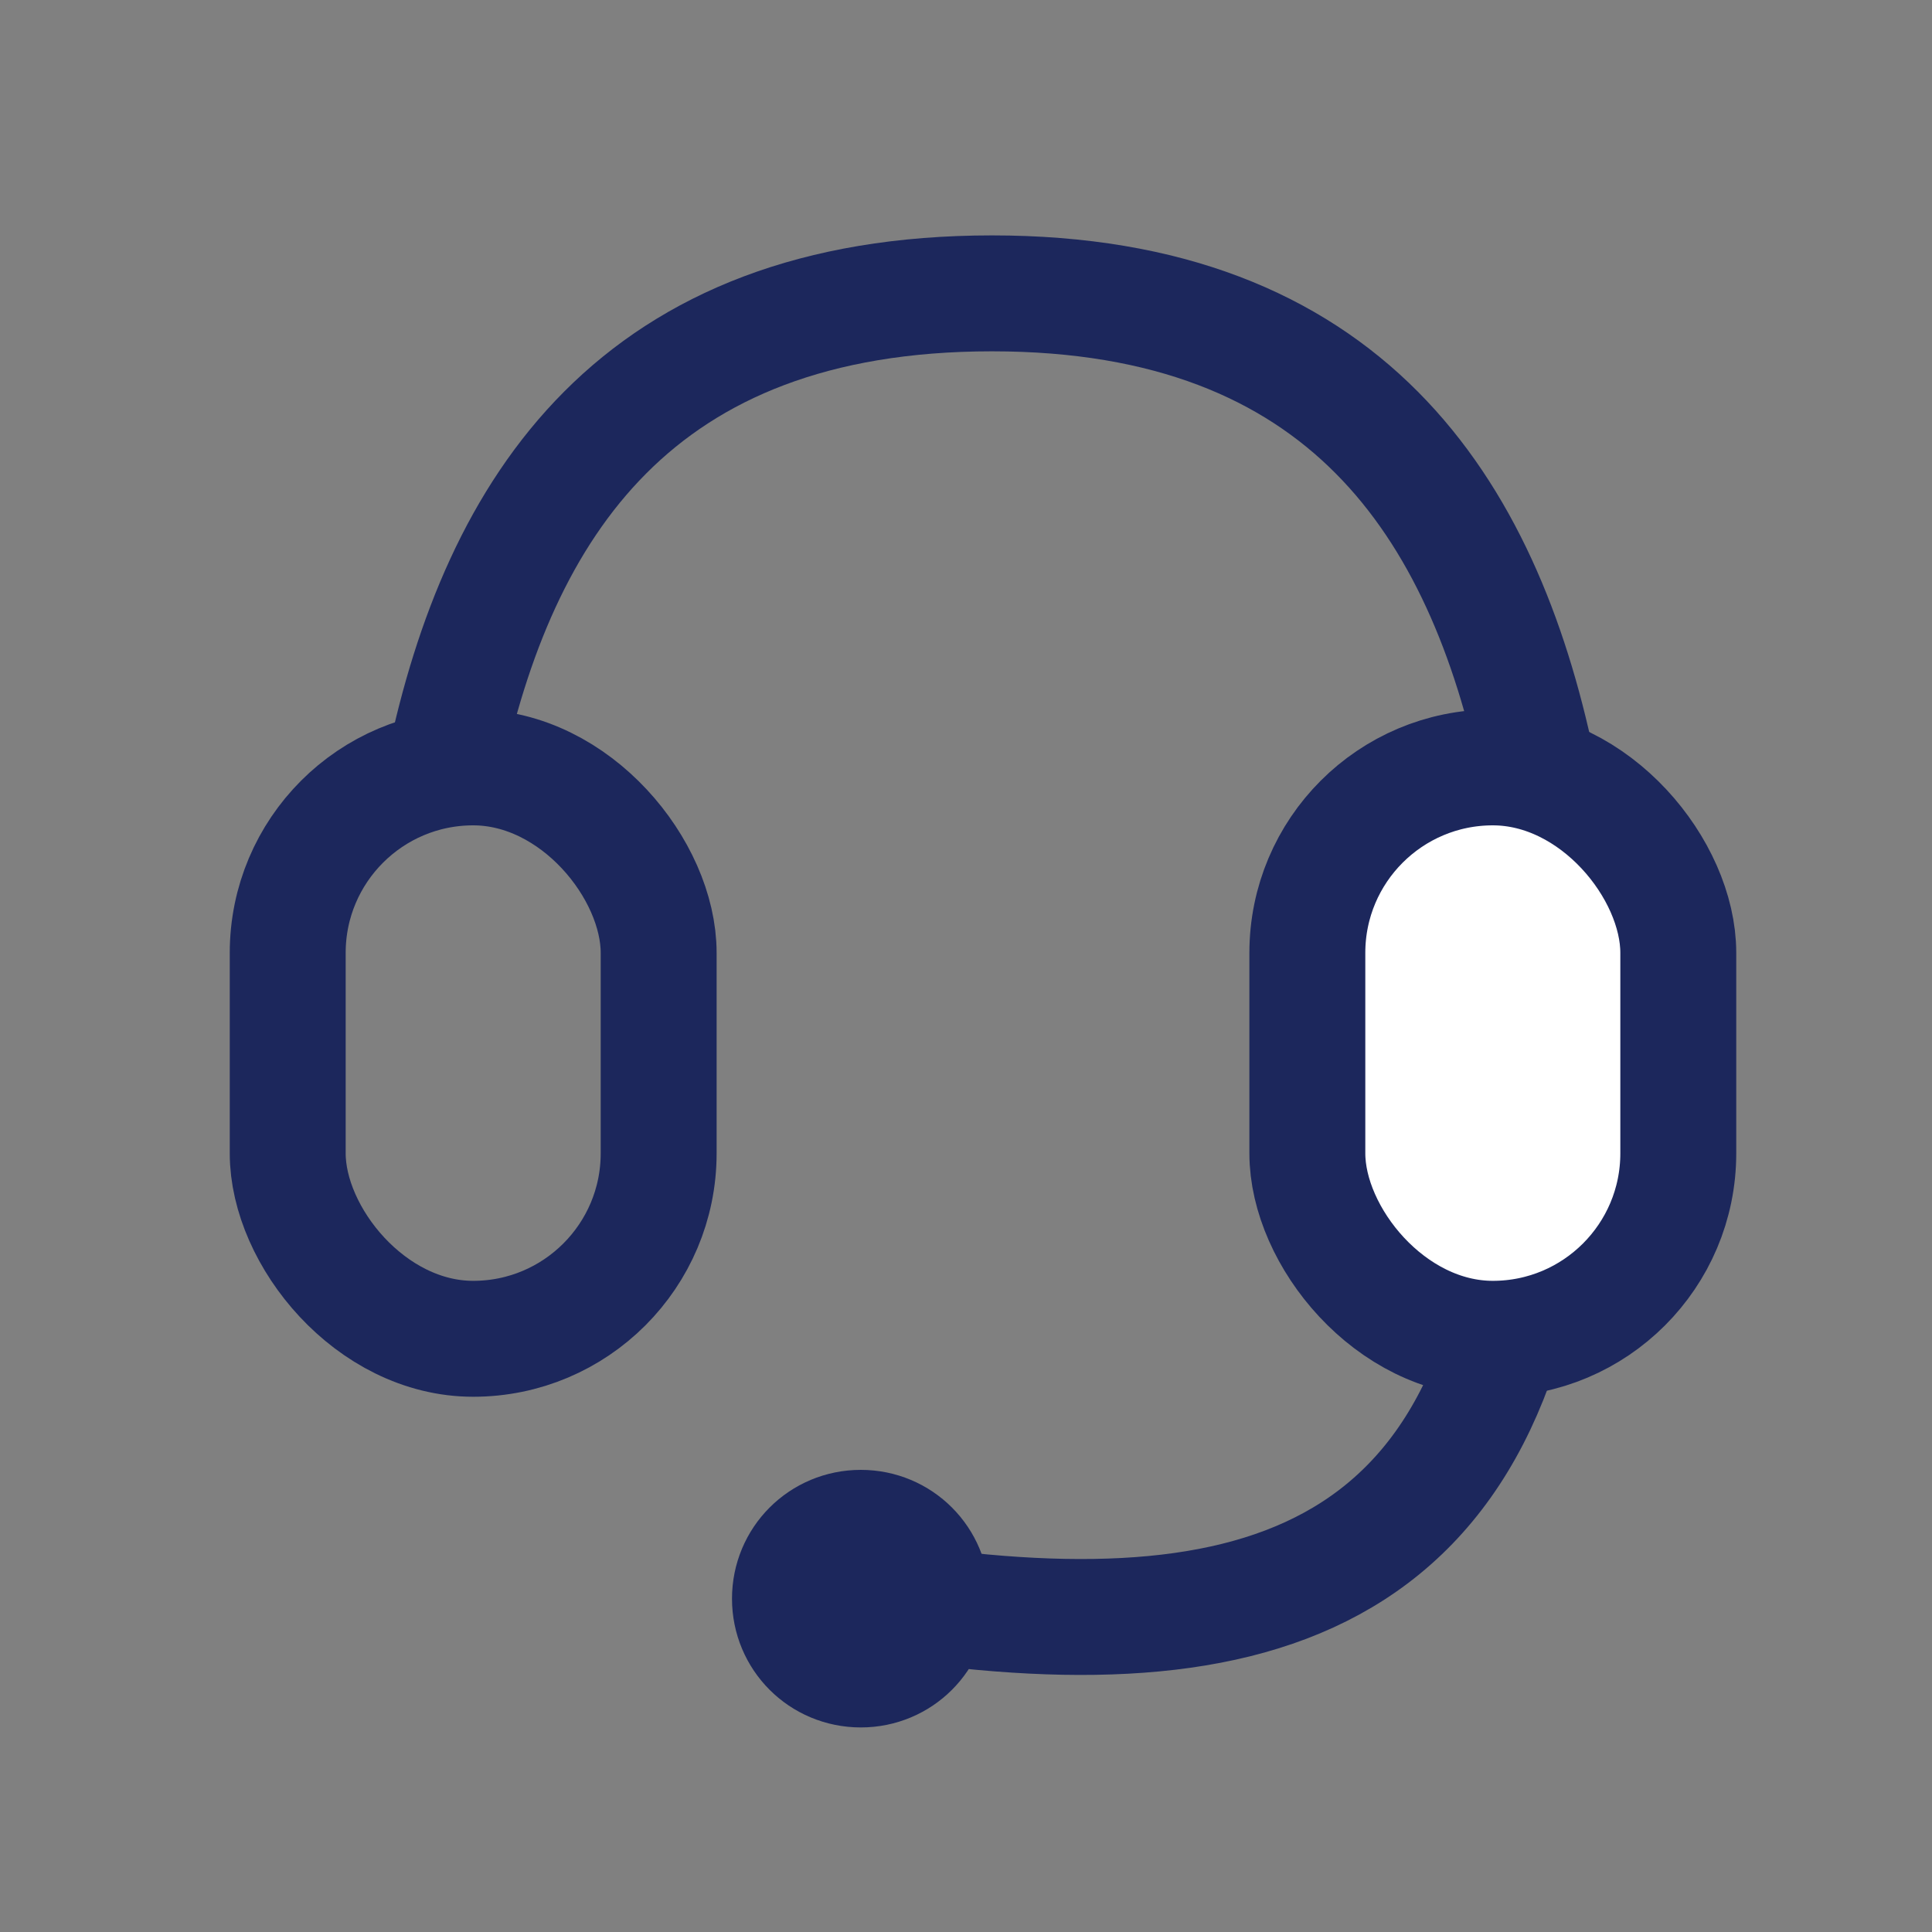 <svg width="25" height="25" viewBox="0 0 25 25" fill="none" xmlns="http://www.w3.org/2000/svg">
<rect x="0" y="0" width="25" height="25" fill="#808080" stroke="none"/>
<path d="M19.897 9.93C19.189 6.554 17.407 3.796 12.837 3.796C8.232 3.796 6.456 6.554 5.748 9.93" stroke="#1C275C" stroke-width="1.5" stroke-miterlimit="10" stroke-linecap="round" stroke-linejoin="round"/>
<rect x="3.723" y="9.93" width="4.8" height="7.394" rx="2.4" stroke="#1C275C" stroke-width="1.5" stroke-linecap="round" stroke-linejoin="round"/>
<path d="M12.055 20.789C16.841 21.4 19.897 20.076 19.897 13.864V13.762" stroke="#1C275C" stroke-width="1.5" stroke-miterlimit="10" stroke-linecap="round" stroke-linejoin="round"/>
<path d="M10.222 20.687C10.222 21.196 10.629 21.603 11.139 21.603C11.648 21.603 12.055 21.196 12.055 20.687C12.055 20.178 11.648 19.77 11.139 19.77C10.629 19.77 10.222 20.178 10.222 20.687Z" fill="#1C275C" stroke="#1C275C" stroke-width="1.5" stroke-miterlimit="10" stroke-linecap="round" stroke-linejoin="round"/>
<rect x="16.917" y="9.93" width="4.8" height="7.394" rx="2.4" fill="white" stroke="#1C275C" stroke-width="1.5" stroke-linecap="round" stroke-linejoin="round"/>
</svg>

